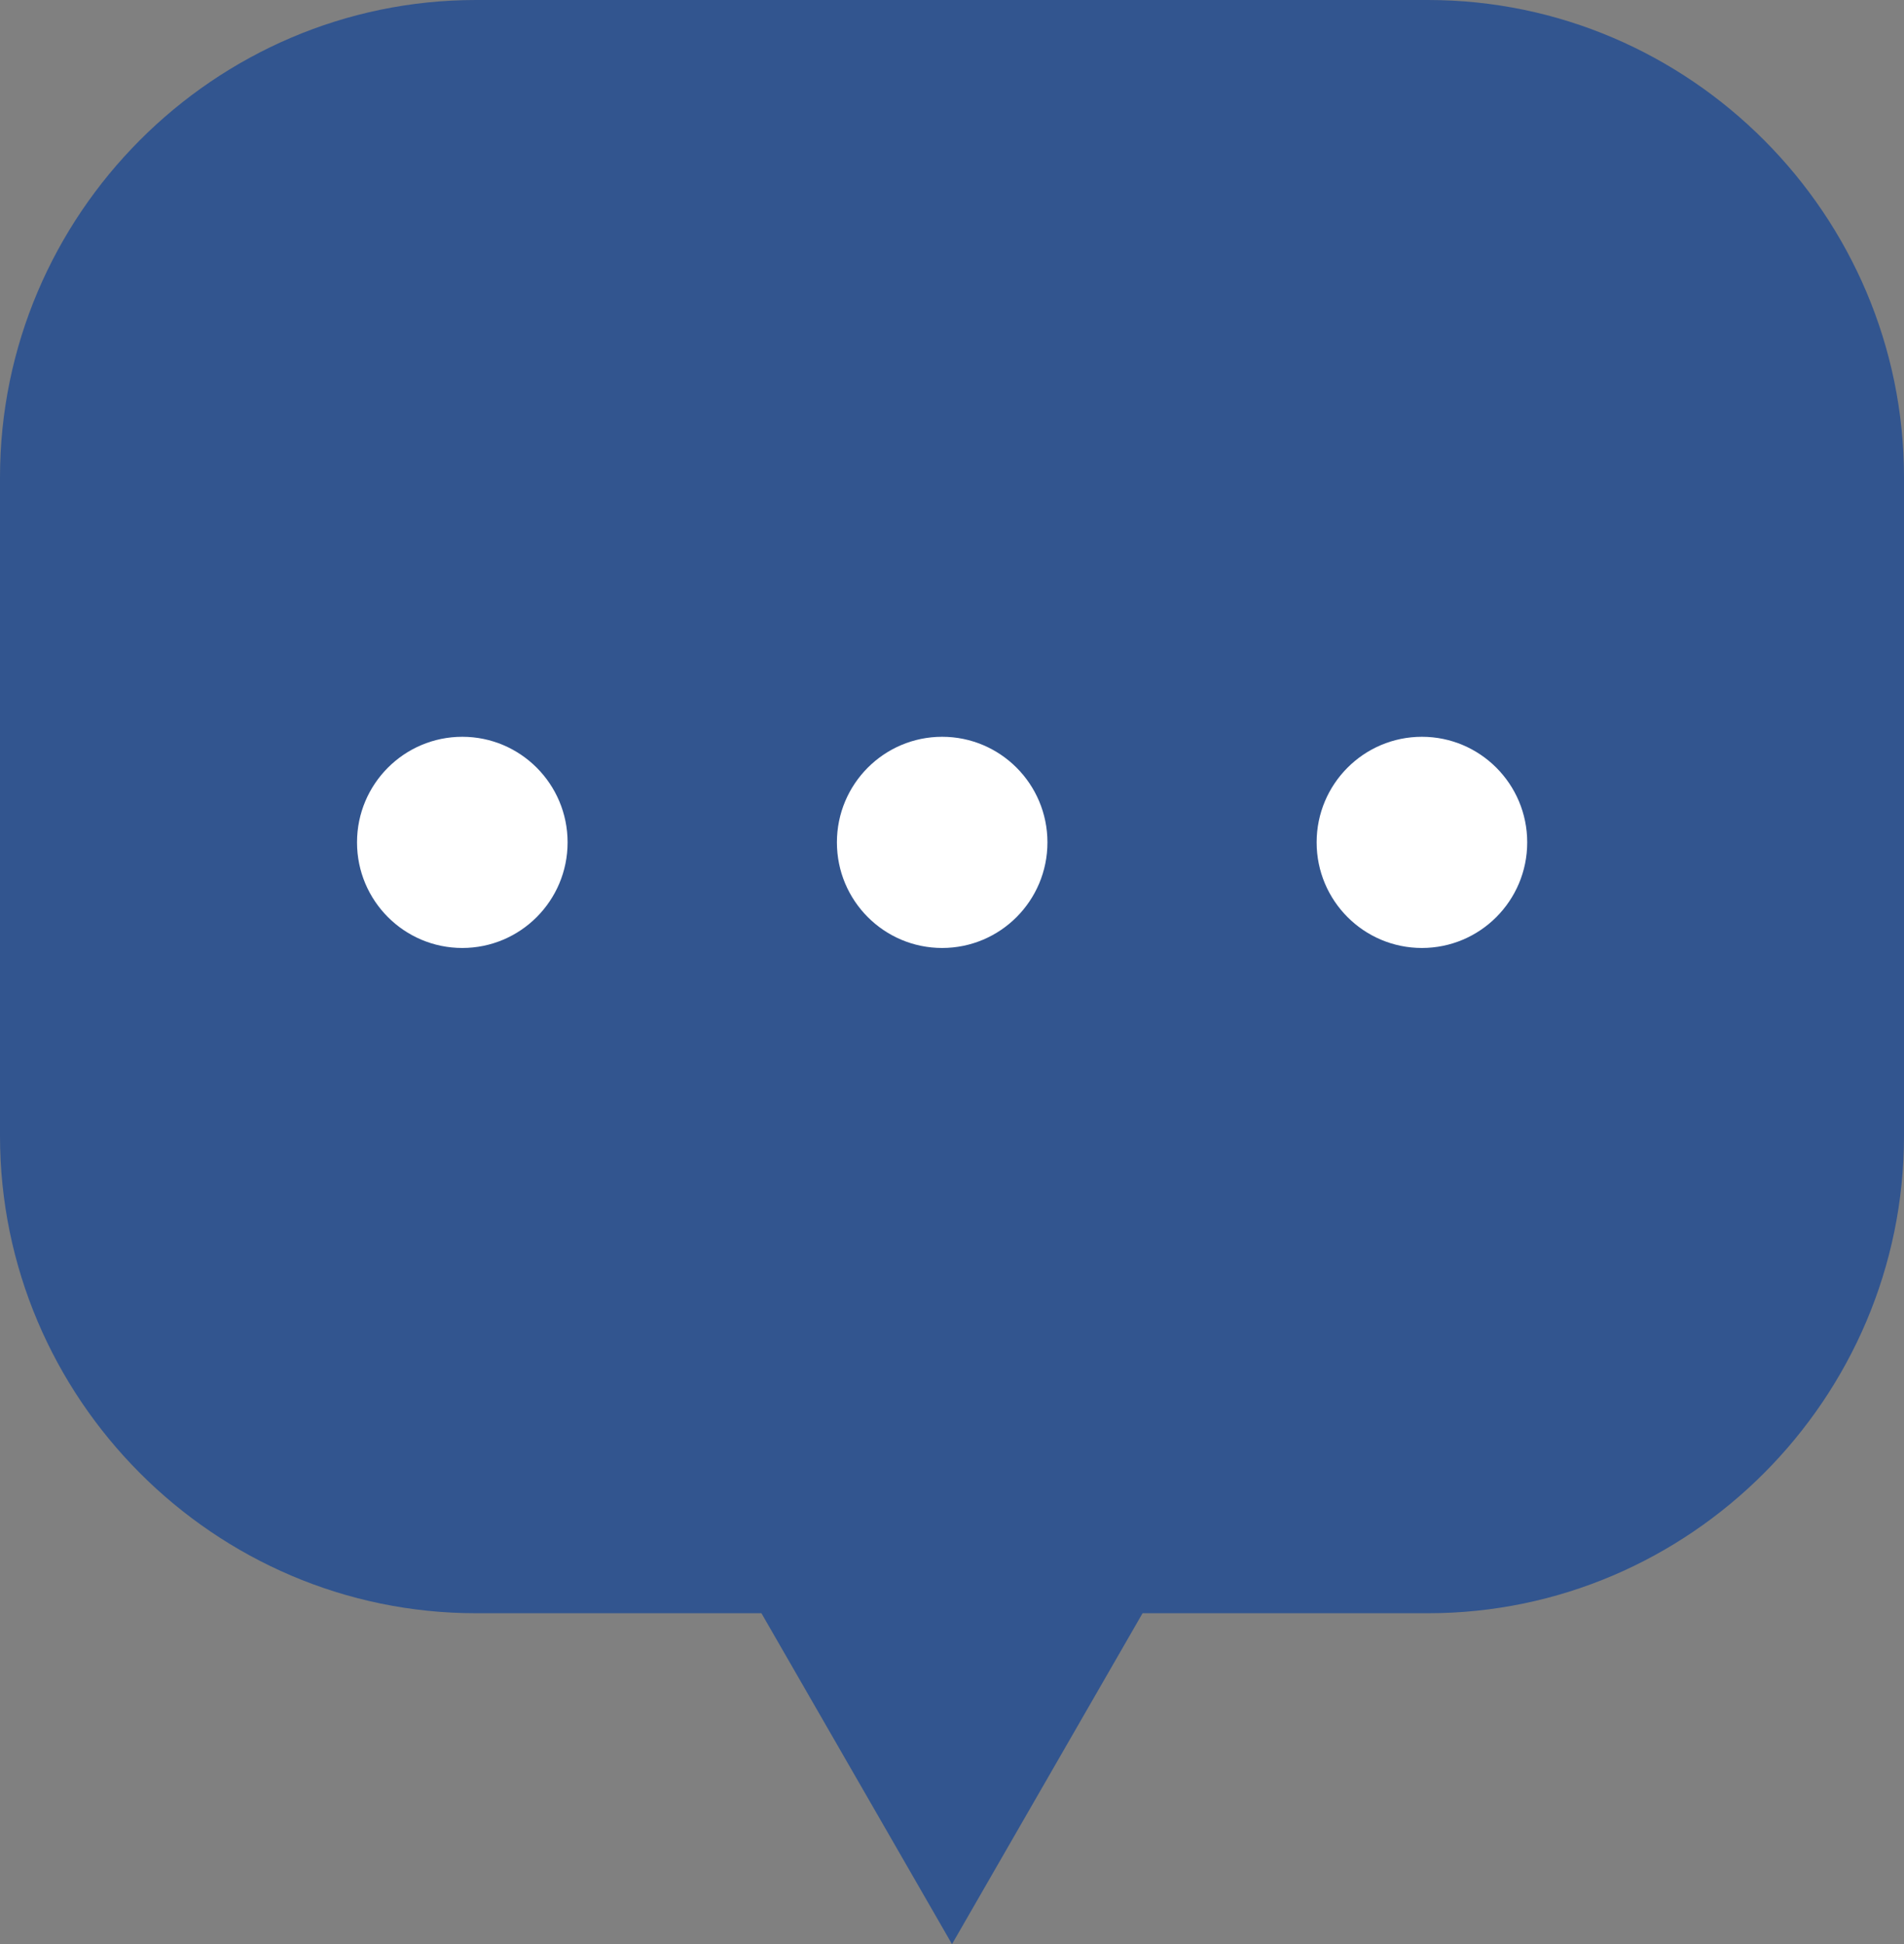<?xml version="1.0" standalone="no"?>
<!DOCTYPE svg PUBLIC "-//W3C//DTD SVG 1.1//EN" "http://www.w3.org/Graphics/SVG/1.1/DTD/svg11.dtd">
<svg xmlns="http://www.w3.org/2000/svg" width="47" height="48" viewBox="0 0 47 48" fill="none">
<rect x="0" y="0" width="47" height="48" fill="#808080" stroke="none"/>
<g clip-path="url(#clip0_644_660)">
<path d="M35.25 0H11.75C5.287 0 0 5.304 0 11.786V28.044C0 34.526 5.287 39.83 11.75 39.83H18.796L23.5 48L28.204 39.83H35.25C41.713 39.83 47 34.526 47 28.044V11.786C47 5.304 41.713 0 35.25 0Z" fill="#32558F"/>
<path d="M11.412 23.405C12.847 23.405 14.011 22.238 14.011 20.798C14.011 19.358 12.847 18.191 11.412 18.191C9.977 18.191 8.813 19.358 8.813 20.798C8.813 22.238 9.977 23.405 11.412 23.405Z" fill="white"/>
<path d="M23.257 23.405C24.693 23.405 25.856 22.238 25.856 20.798C25.856 19.358 24.693 18.191 23.257 18.191C21.822 18.191 20.659 19.358 20.659 20.798C20.659 22.238 21.822 23.405 23.257 23.405Z" fill="white"/>
<path d="M35.1 23.405C36.535 23.405 37.699 22.238 37.699 20.798C37.699 19.358 36.535 18.191 35.1 18.191C33.665 18.191 32.501 19.358 32.501 20.798C32.501 22.238 33.665 23.405 35.1 23.405Z" fill="white"/>
</g>
<defs>
<clipPath id="clip0_644_660">
<rect width="47" height="48" fill="white"/>
</clipPath>
</defs>
</svg>